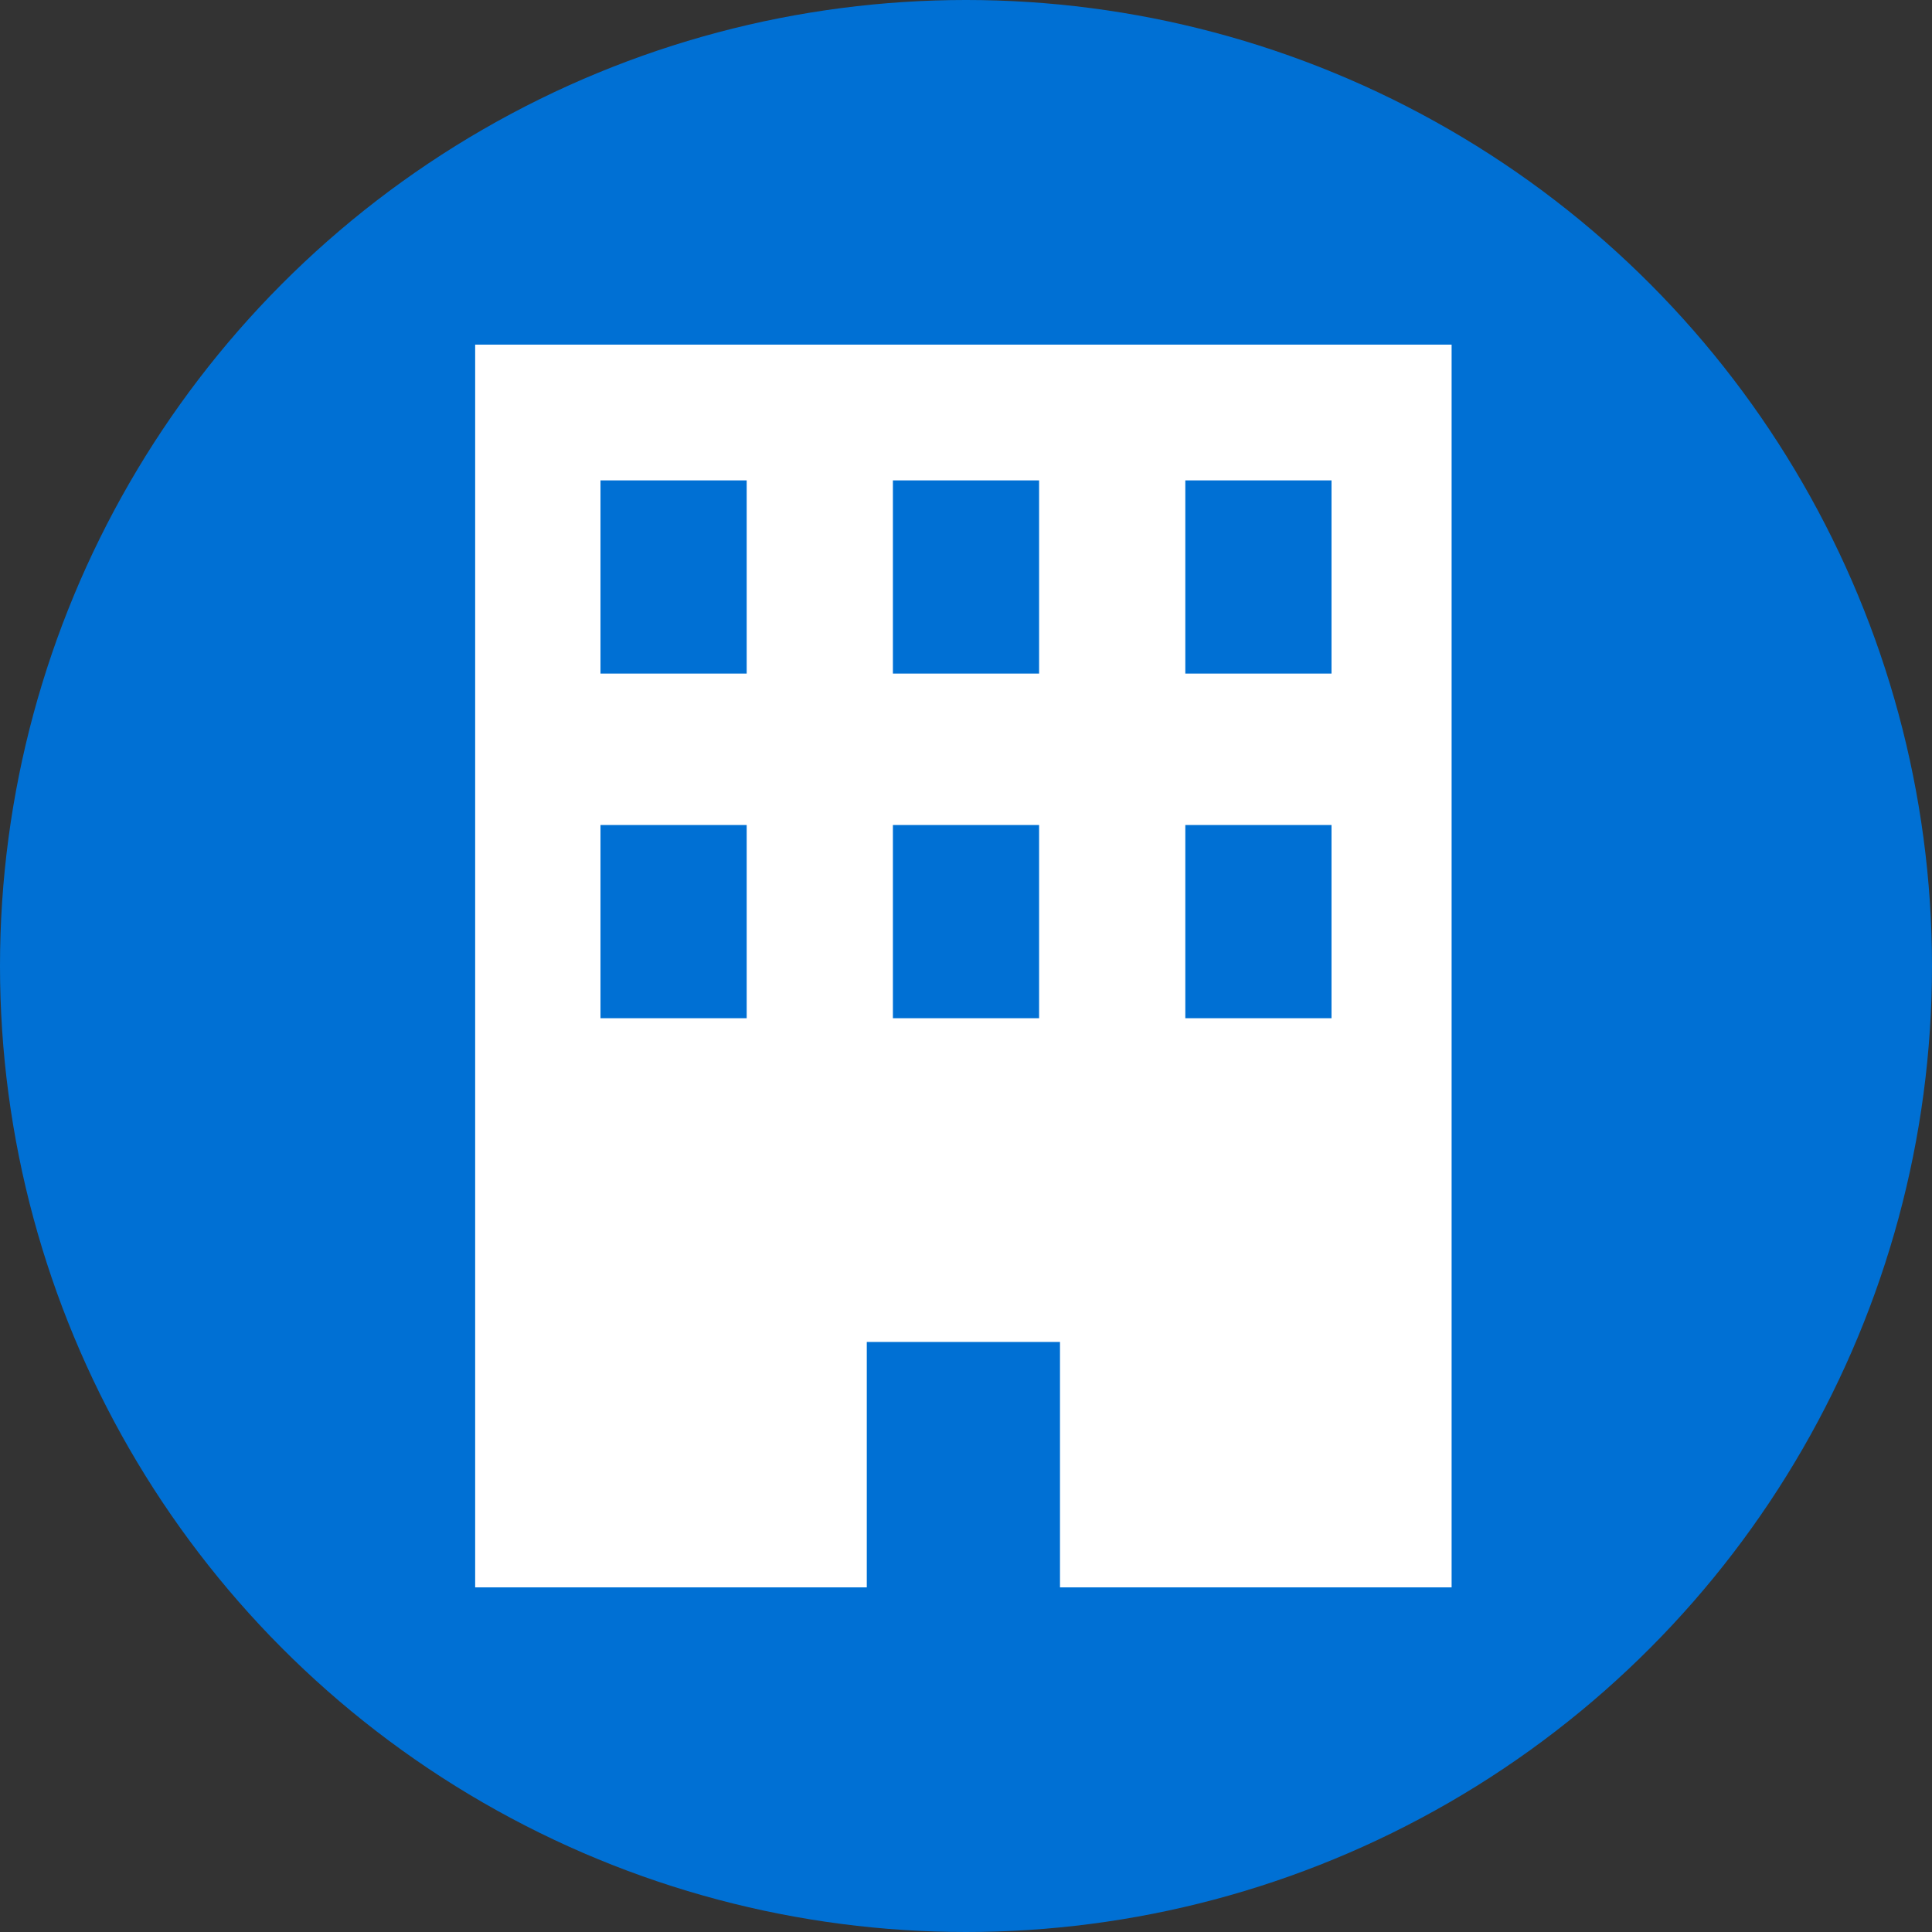 <svg viewBox="0 0 37 37" xmlns="http://www.w3.org/2000/svg"><rect x="0" y="0" width="37" height="37" fill="#333333" stroke="none"/><circle cx="18.5" cy="18.5" fill="#0070d4" r="18.5"/><path d="m9.1 6.6v23.8h7.5v-4.7h3.7v4.7h7.5v-23.8zm5.2 12.9h-2.8v-3.7h2.8zm0-6.6h-2.8v-3.7h2.8zm5.6 6.6h-2.8v-3.7h2.8zm0-6.6h-2.8v-3.7h2.8zm5.6 6.6h-2.8v-3.7h2.8zm0-6.6h-2.8v-3.7h2.8z" fill="#fff"/><circle cx="248.5" cy="-63.6" fill="#f7931e" r="18.5"/><path d="m114.6-82.2h37.7v37.7h-37.7z" fill="#06c755"/><path d="m146-65.1c0-5.6-5.6-10.2-12.6-10.2s-12.6 4.6-12.6 10.2 4.5 9.3 10.5 10.1c.4 0 1 .3 1.1.6s0 .8 0 1.1c0 0-.1.9-.2 1.1 0 .3-.3 1.2 1.1.7 1.3-.6 7.2-4.3 9.9-7.3 1.8-2 2.7-4 2.7-6.3z" fill="#fff"/><g fill="#06c755"><path d="m141.9-61.9h-3.5c-.1 0-.2-.1-.2-.2v-5.5c0-.1.1-.2.2-.2h3.5c.1 0 .2.1.2.2v.9c0 .1-.1.2-.2.2h-2.4v.9h2.4c.1 0 .2.1.2.2v.9c0 .1-.1.2-.2.2h-2.4v.9h2.4c.1 0 .2.1.2.2v.9c0 .1-.1.2-.2.2z"/><path d="m128.8-61.9c.1 0 .2-.1.2-.2v-.9c0-.1-.1-.2-.2-.2h-2.4v-4.4c0-.1-.1-.2-.2-.2h-.9c-.1 0-.2.1-.2.2v5.5c0 .1.1.2.2.2z"/><path d="m129.8-67.8h1.4v6h-1.4z"/><path d="m137-67.8h-.9c-.1 0-.2.1-.2.2v3.3l-2.5-3.4s0 0 0 0h-.9c-.1 0-.2.1-.2.2v5.5c0 .1.1.2.2.2h.9c.1 0 .2-.1.2-.2v-3.3l2.5 3.4s0 0 0 0h.9c.1 0 .2-.1.2-.2v-5.5c0-.1-.1-.2-.2-.2z"/></g><path d="m259.7-73.8h-22.2c-.8 0-1.6.6-1.6 1.4v17.1c0 .8.6 1.4 1.6 1.4h22.2c.8 0 1.4-.6 1.4-1.4v-17.3c0-.6-.6-1.3-1.4-1.3zm-17.2 1.9c.6 0 1.1.5 1.1 1.1s-.5 1.1-1.1 1.1-1.1-.5-1.1-1.1.5-1.1 1.1-1.1zm-3.4 0c.6 0 1.1.5 1.1 1.1s-.5 1.1-1.1 1.1-1.1-.5-1.1-1.1.5-1.1 1.1-1.1zm20.1 15.7h-21.3v-12.6h21.1c.2.2.2 12.6.2 12.6z" fill="#fff"/></svg>